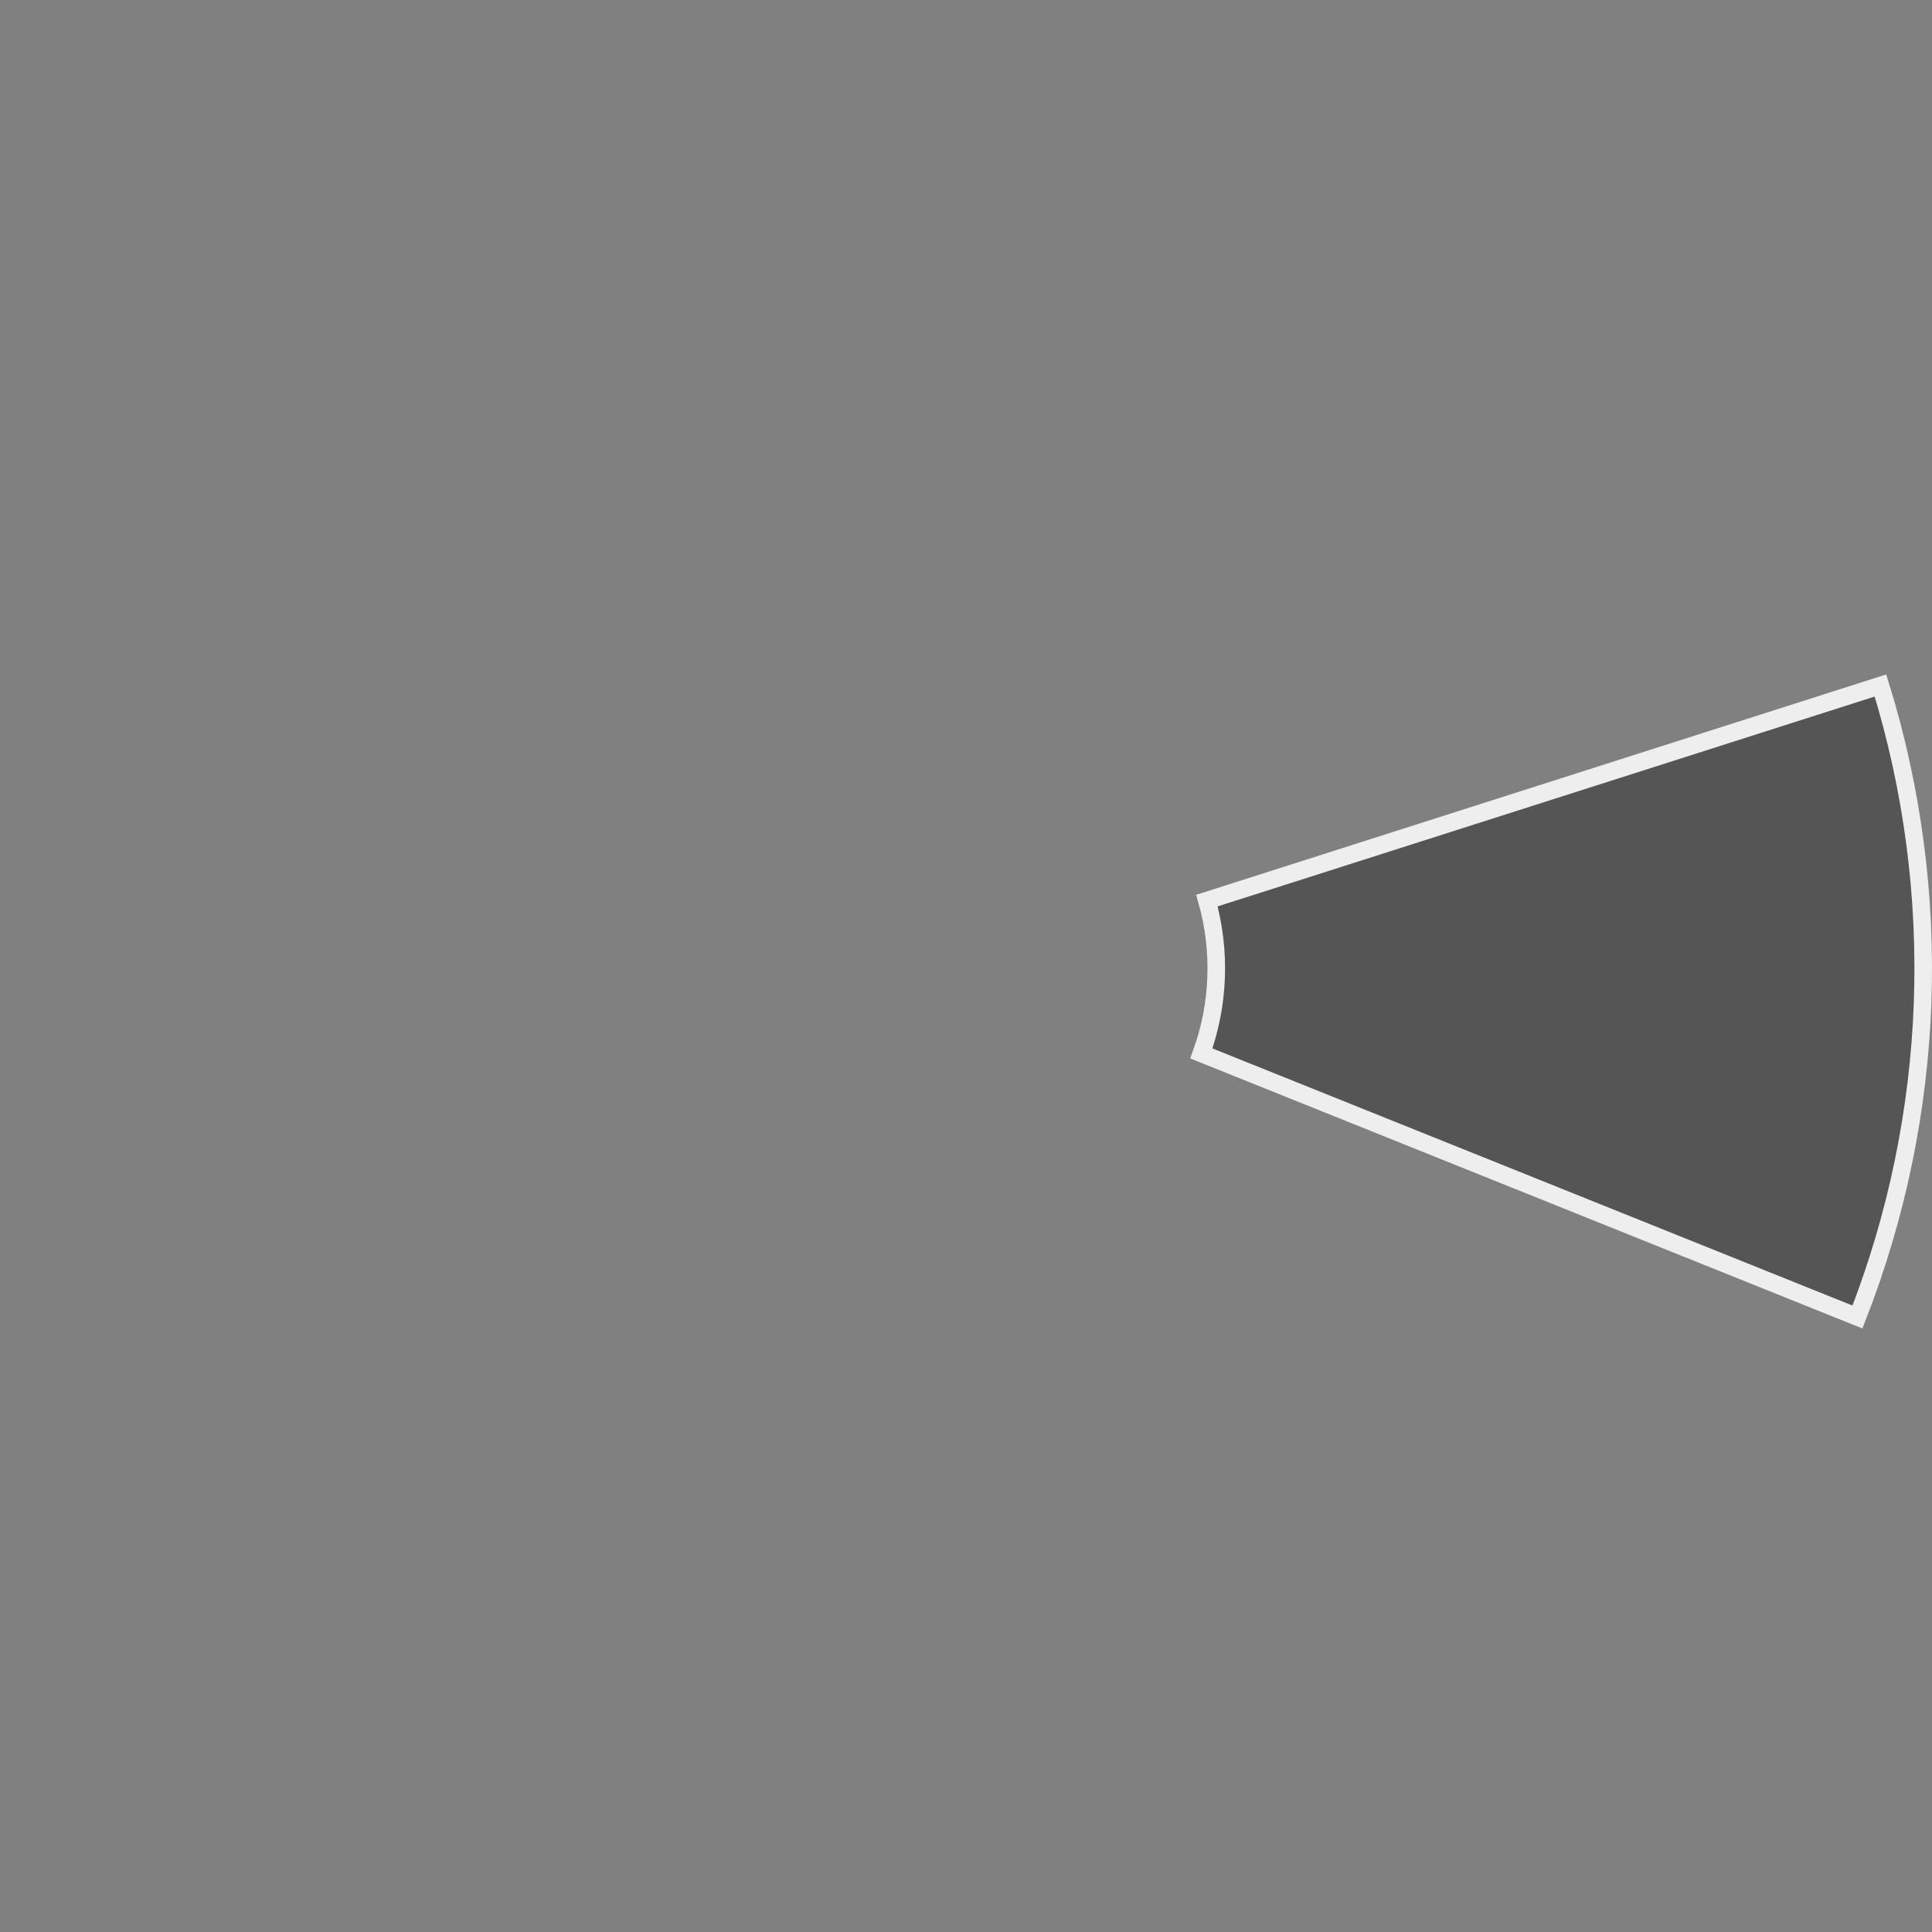 <?xml version="1.0" encoding="UTF-8"?> <svg xmlns="http://www.w3.org/2000/svg" width="330" height="330" viewBox="0 0 330 330" fill="none"><rect x="0" y="0" width="330" height="330" fill="#808080" stroke="none"/><g clip-path="url(#clip0_428_499)"><path d="M206.155 153.828L321.2 117.087C332.138 152.45 330.751 190.482 317.267 224.955L205.204 179.933C208.236 171.544 208.569 162.415 206.155 153.828Z" fill="#555555" stroke="#EEEEEE" stroke-width="3"></path></g><defs><clipPath id="clip0_428_499"><rect width="330" height="330" fill="white"></rect></clipPath></defs></svg> 